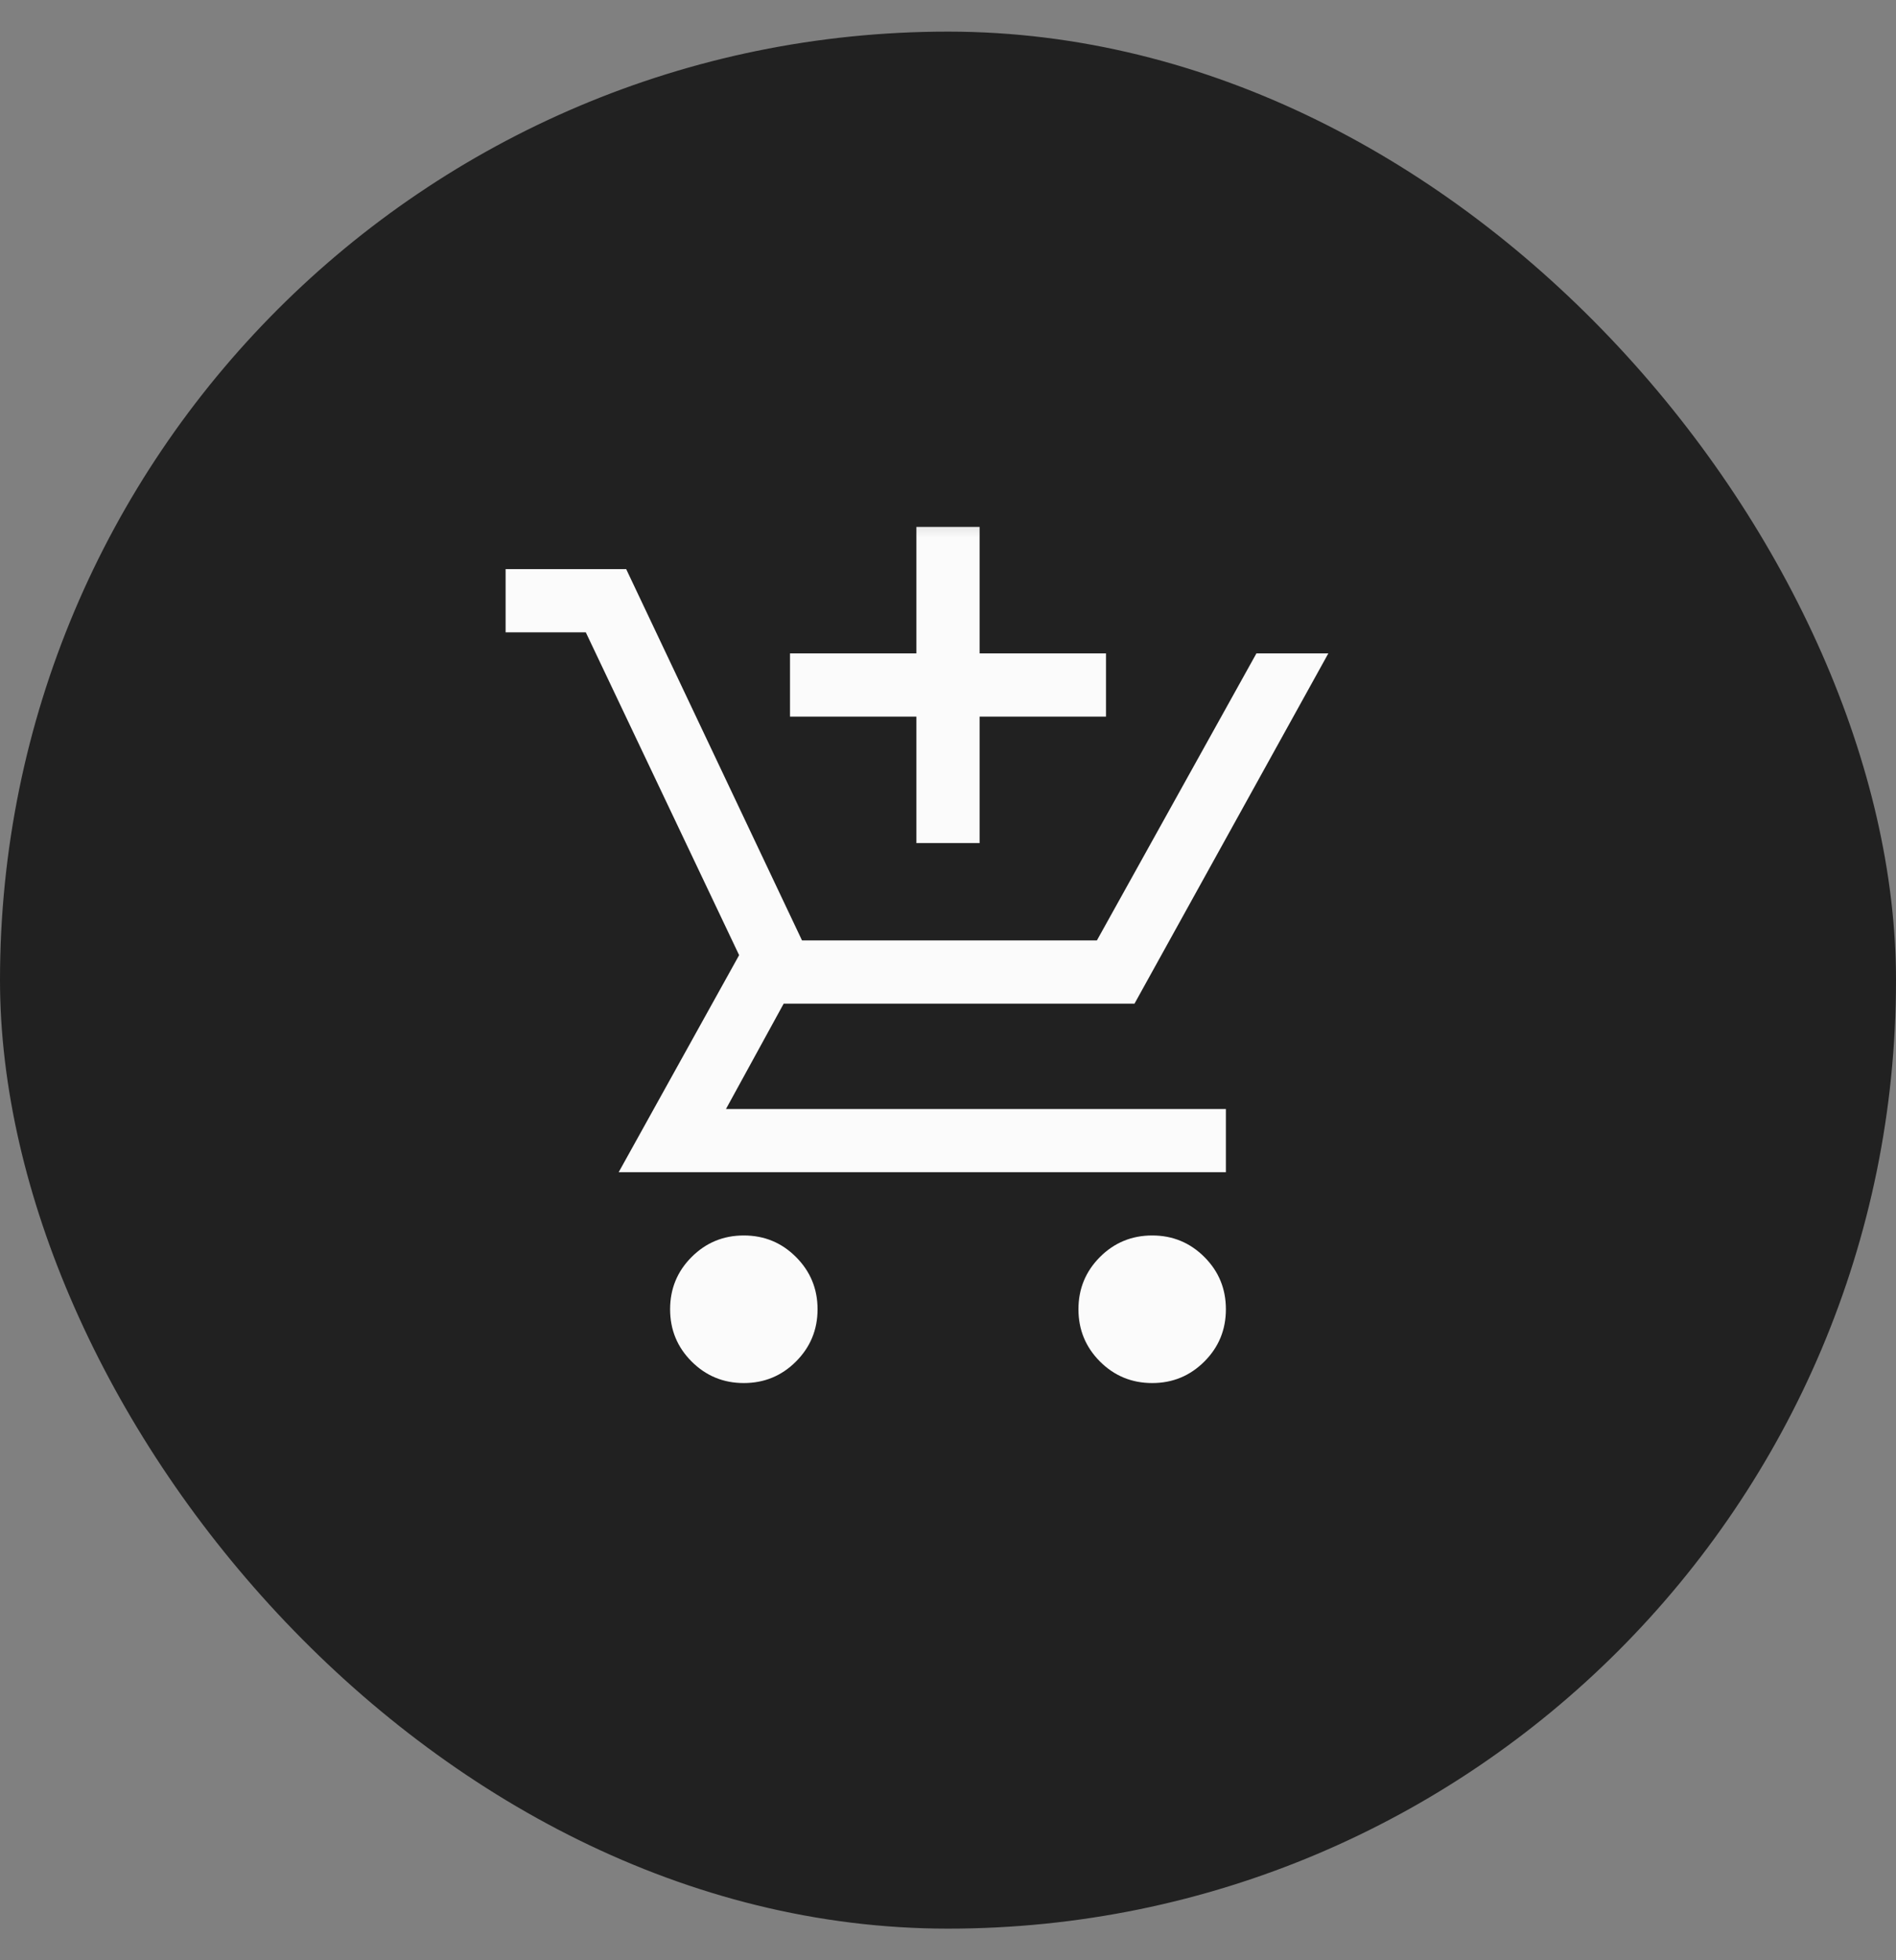 <svg width="30" height="31" viewBox="0 0 30 31" fill="none" xmlns="http://www.w3.org/2000/svg">
<rect x="0" y="0" width="30" height="31" fill="#808080" stroke="none"/>
<rect y="0.5" width="30" height="30" rx="15" fill="#212121"/>
<mask id="mask0_11633_1156" style="mask-type:alpha" maskUnits="userSpaceOnUse" x="7" y="7" width="16" height="17">
<rect x="7" y="7.5" width="16" height="16" fill="#D9D9D9"/>
</mask>
<g mask="url(#mask0_11633_1156)">
<path d="M14.5 13.333V11.333H12.5V10.333H14.5V8.333H15.5V10.333H17.5V11.333H15.5V13.333H14.5ZM11.769 21.872C11.445 21.872 11.17 21.758 10.943 21.531C10.716 21.304 10.603 21.029 10.603 20.705C10.603 20.381 10.716 20.106 10.943 19.879C11.17 19.652 11.445 19.538 11.769 19.538C12.093 19.538 12.369 19.652 12.595 19.879C12.822 20.106 12.936 20.381 12.936 20.705C12.936 21.029 12.822 21.304 12.595 21.531C12.369 21.758 12.093 21.872 11.769 21.872ZM18.231 21.872C17.907 21.872 17.631 21.758 17.404 21.531C17.178 21.304 17.064 21.029 17.064 20.705C17.064 20.381 17.178 20.106 17.404 19.879C17.631 19.652 17.907 19.538 18.231 19.538C18.555 19.538 18.83 19.652 19.057 19.879C19.284 20.106 19.397 20.381 19.397 20.705C19.397 21.029 19.284 21.304 19.057 21.531C18.83 21.758 18.555 21.872 18.231 21.872ZM8 10V9H9.908L12.69 14.872H17.356L19.88 10.333H21.018L17.951 15.872H12.4L11.487 17.538H19.397V18.538H9.789L11.695 15.105L9.269 10H8Z" fill="white" fill-opacity="0.98"/>
</g>
</svg>

